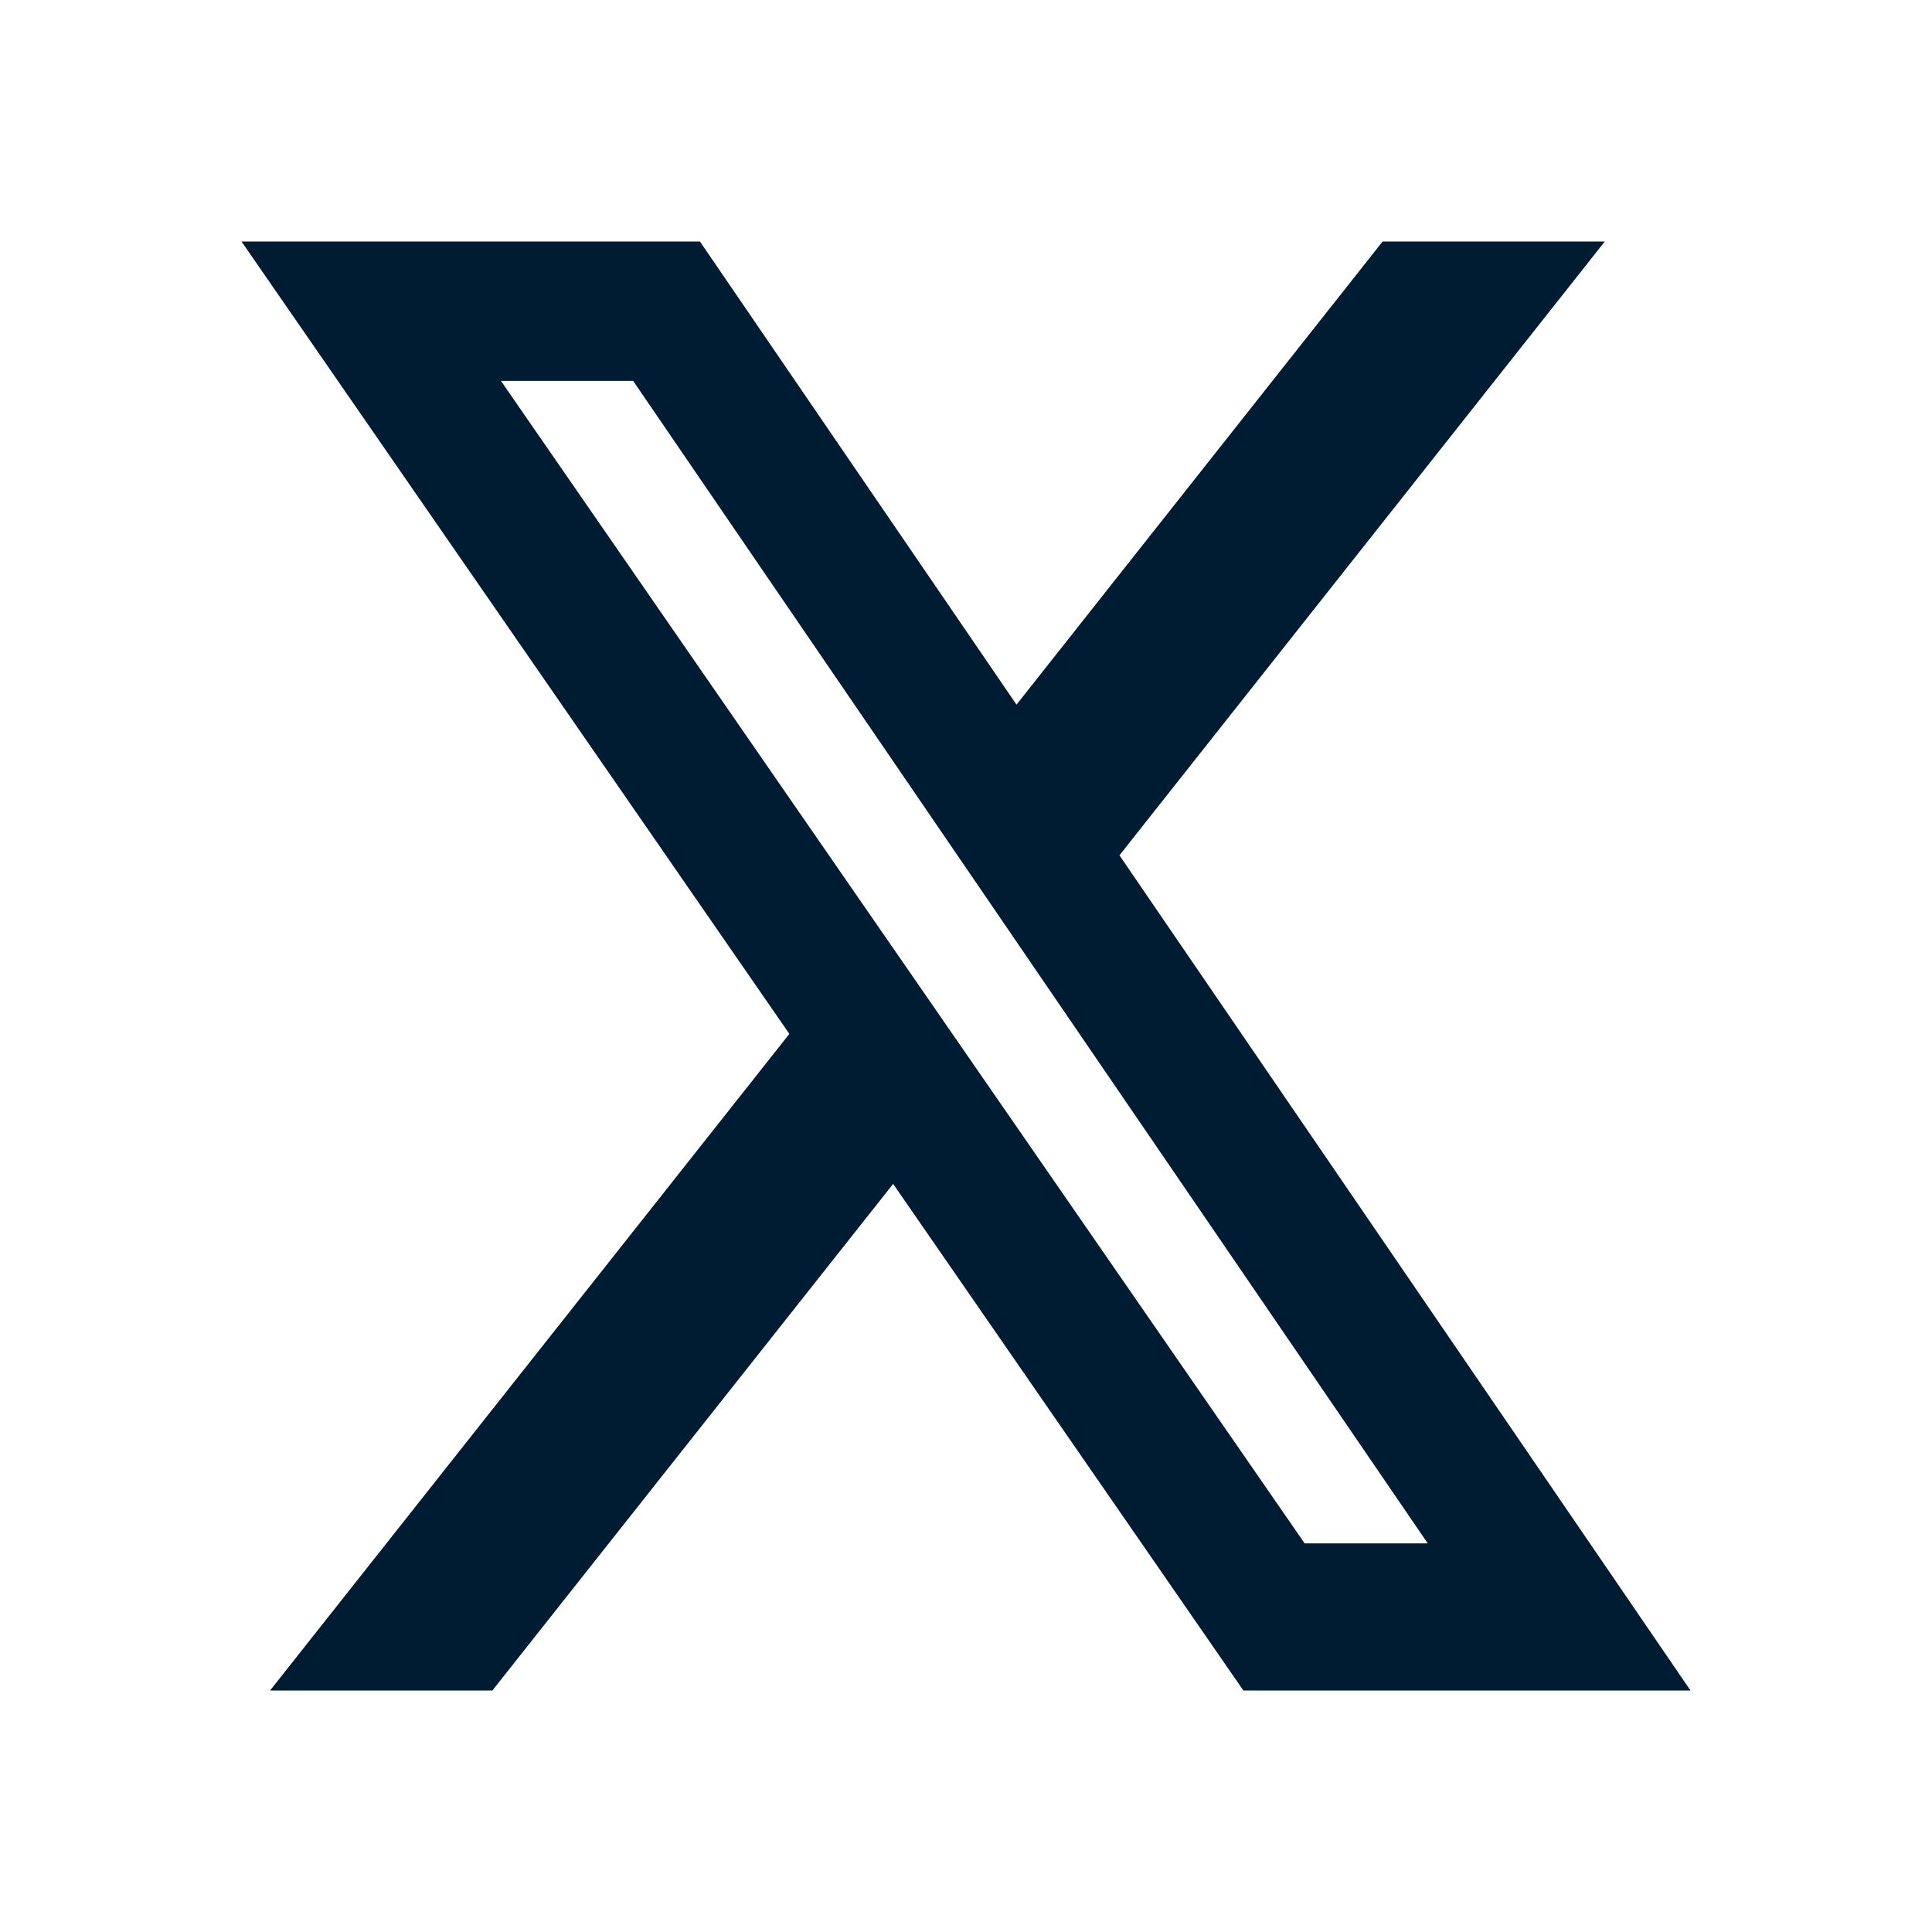 <svg width="14" height="14" viewBox="0 0 14 14" fill="none" xmlns="http://www.w3.org/2000/svg">
<g id="ri:facebook-fill">
<path id="Vector" d="M10.019 1.75H11.629L8.112 6.198L12.25 12.25H9.01L6.472 8.579L3.568 12.25H1.957L5.72 7.492L1.75 1.75H5.072L7.366 5.106L10.019 1.75ZM9.454 11.184H10.346L4.588 2.76H3.63L9.454 11.184Z" fill="#001C33"/>
</g>
</svg>
